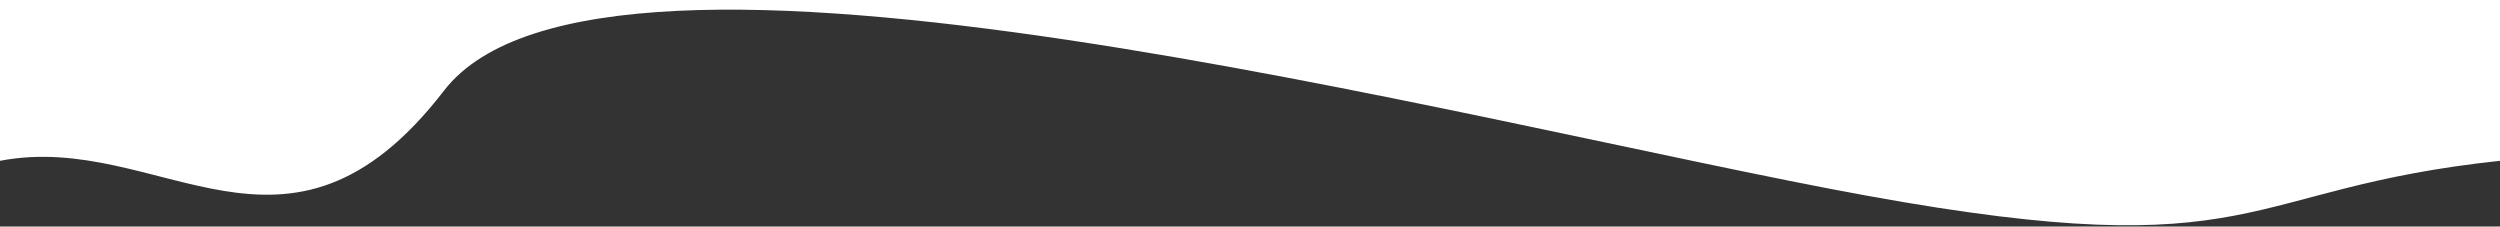 <?xml version="1.0" encoding="UTF-8"?> <svg xmlns="http://www.w3.org/2000/svg" width="1920" height="174" viewBox="0 0 1920 174" fill="none"><rect x="0" y="0" width="1920" height="174" fill="#333333" stroke="none"/> <path d="M0 123.504C123.225 99.837 220 226.503 341 69.609C462 -87.284 1131.5 95.504 1435 150.523C1738.5 205.542 1717.8 145.009 1920 123.504V0H0V123.504Z" fill="white"></path> </svg> 